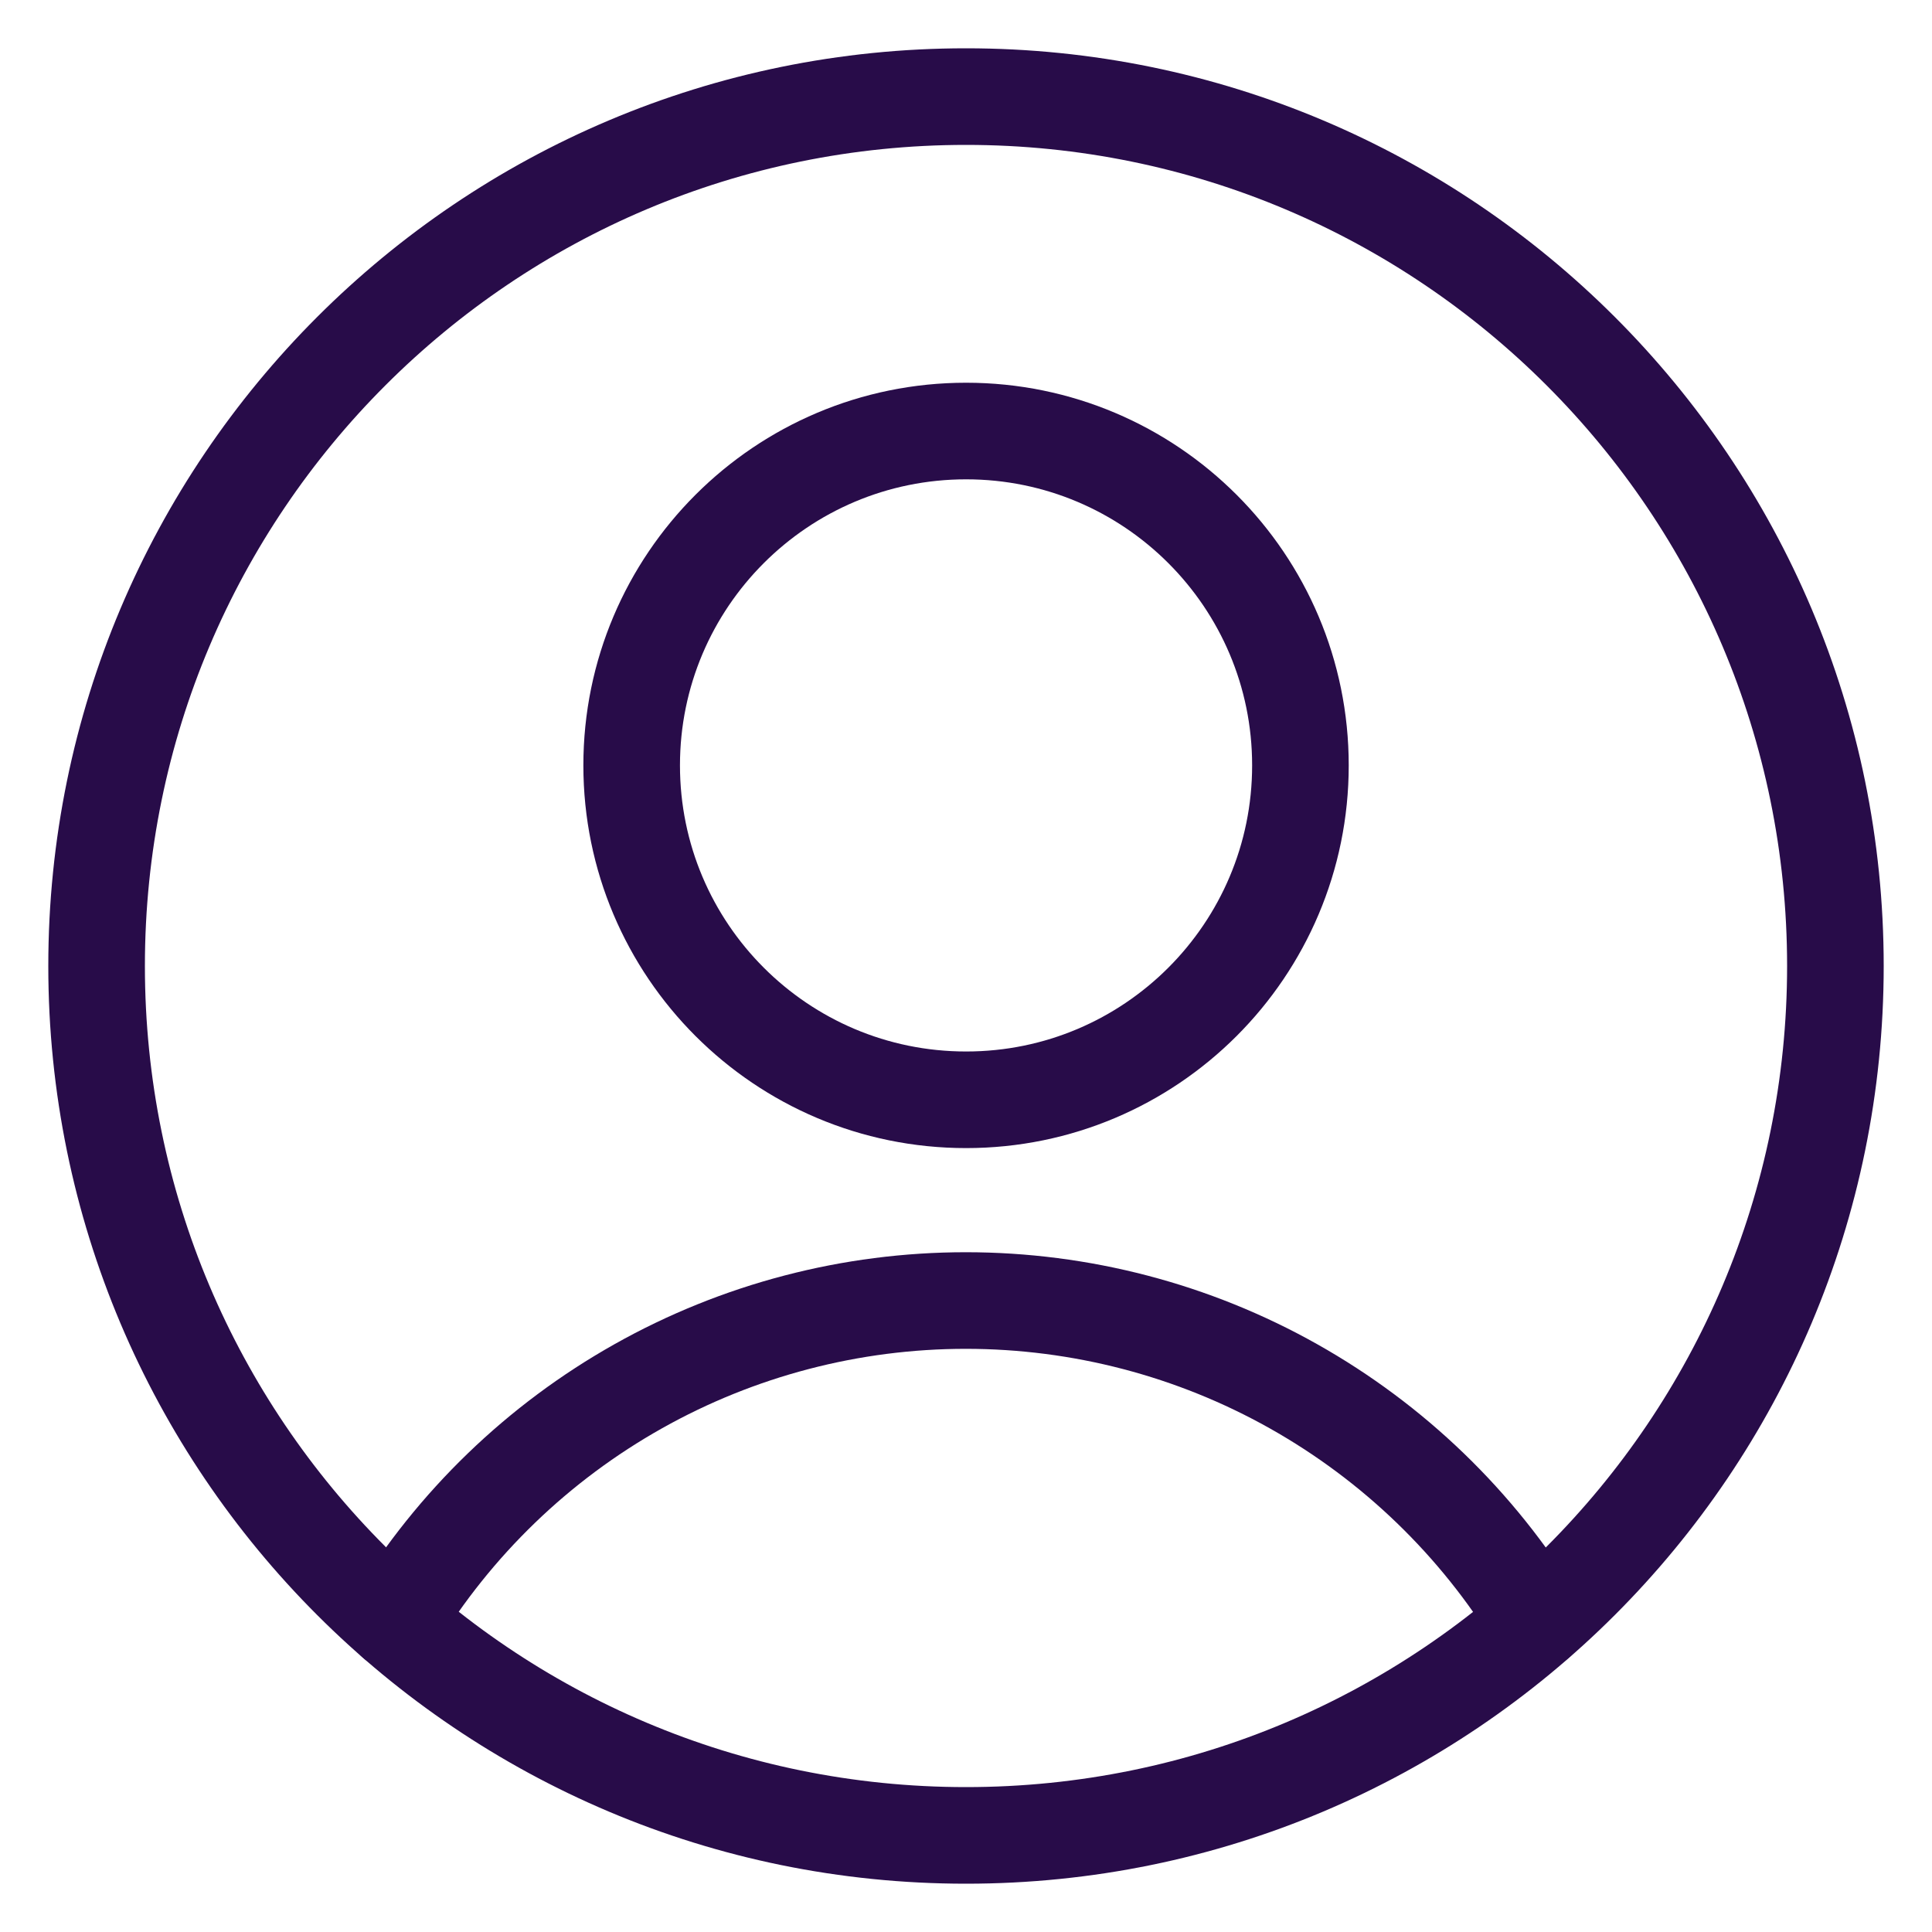 <svg width="20" height="20" viewBox="0 0 20 20" fill="none" xmlns="http://www.w3.org/2000/svg">
<path d="M10.001 11.385C11.912 11.385 13.462 9.835 13.462 7.923C13.462 6.012 11.912 4.462 10.001 4.462C8.089 4.462 6.539 6.012 6.539 7.923C6.539 9.835 8.089 11.385 10.001 11.385Z" stroke="#280C49" stroke-linecap="round" stroke-linejoin="round"/>
<path d="M4.086 16.784C4.704 15.77 5.572 14.932 6.608 14.35C7.643 13.768 8.811 13.463 9.998 13.463C11.186 13.463 12.354 13.768 13.389 14.35C14.424 14.932 15.293 15.77 15.911 16.784" stroke="#280C49" stroke-linecap="round" stroke-linejoin="round"/>
<path d="M10 19C14.971 19 19 14.971 19 10C19 5.029 14.971 1 10 1C5.029 1 1 5.029 1 10C1 14.971 5.029 19 10 19Z" stroke="#280C49" stroke-linecap="round" stroke-linejoin="round"/>
</svg>
